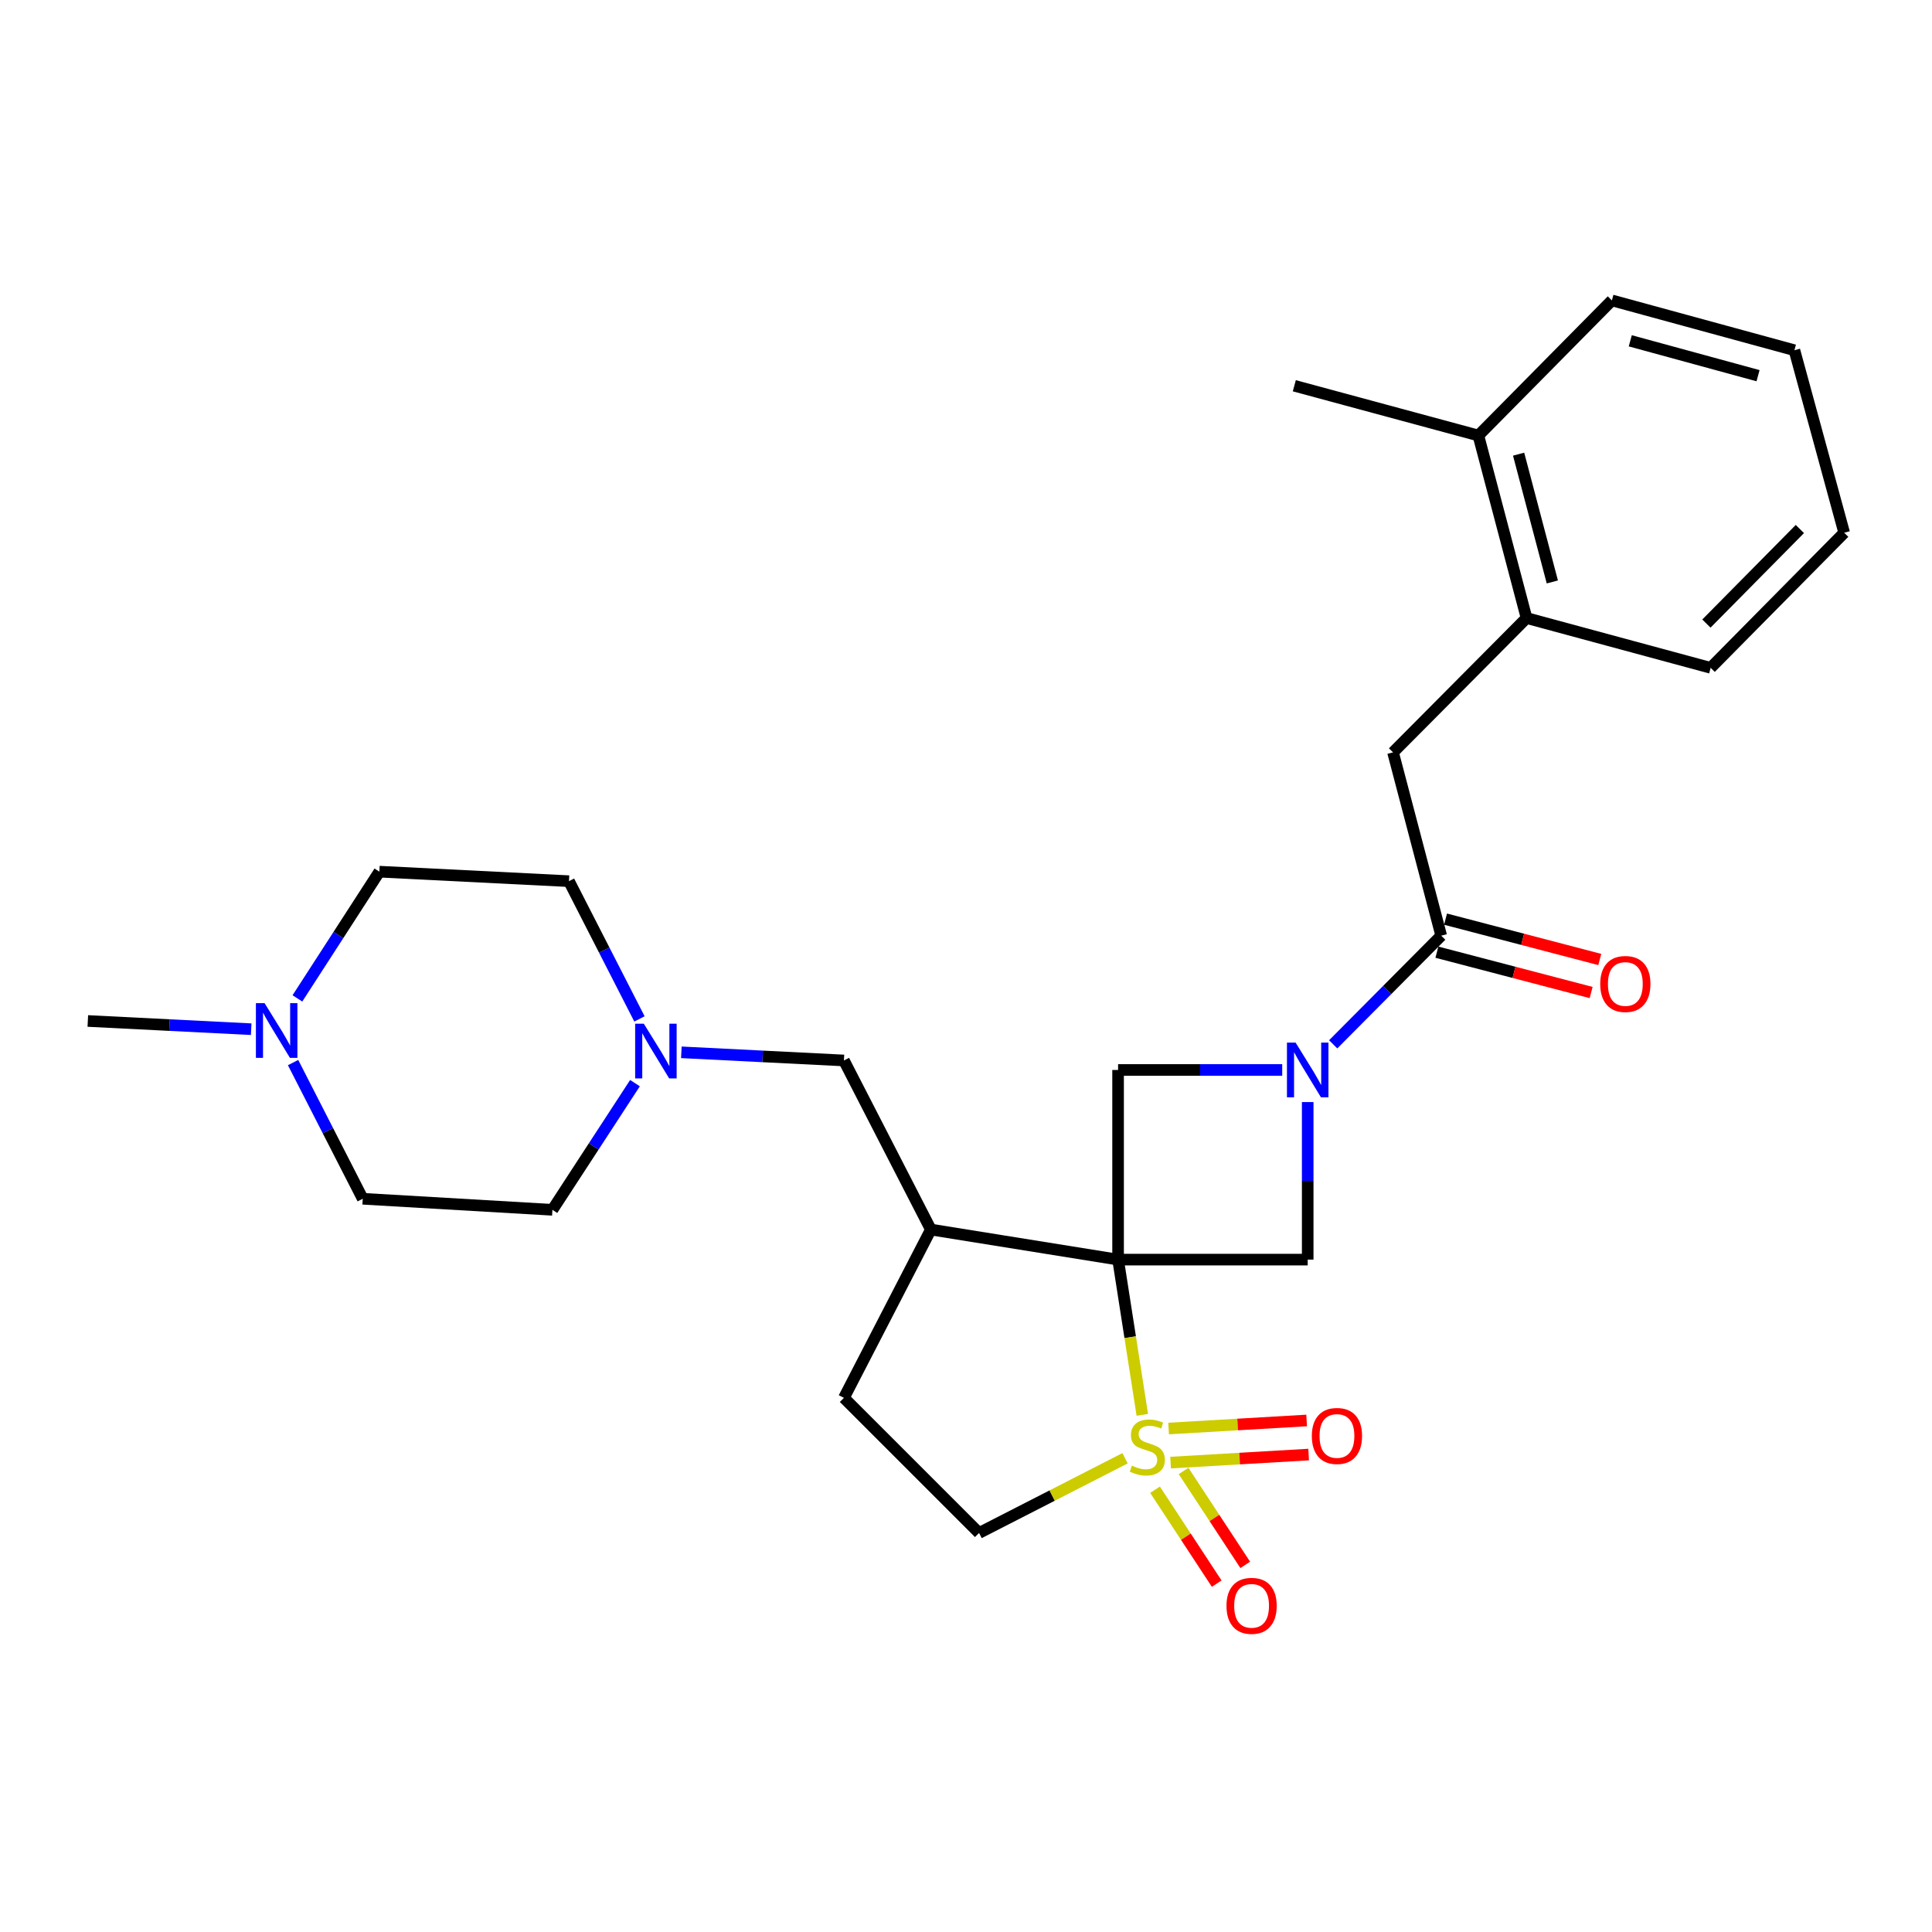 <?xml version='1.0' encoding='iso-8859-1'?>
<svg version='1.1' baseProfile='full'
              xmlns='http://www.w3.org/2000/svg'
                      xmlns:rdkit='http://www.rdkit.org/xml'
                      xmlns:xlink='http://www.w3.org/1999/xlink'
                  xml:space='preserve'
width='1000px' height='1000px' viewBox='0 0 1000 1000'>
<!-- END OF HEADER -->
<rect style='opacity:1.0;fill:#FFFFFF;stroke:none' width='1000' height='1000' x='0' y='0'> </rect>
<path class='bond-0' d='M 578.718,651.973 L 584.989,692.146' style='fill:none;fill-rule:evenodd;stroke:#000000;stroke-width:6px;stroke-linecap:butt;stroke-linejoin:miter;stroke-opacity:1' />
<path class='bond-0' d='M 584.989,692.146 L 591.26,732.32' style='fill:none;fill-rule:evenodd;stroke:#CCCC00;stroke-width:6px;stroke-linecap:butt;stroke-linejoin:miter;stroke-opacity:1' />
<path class='bond-2' d='M 578.718,651.973 L 676.864,651.973' style='fill:none;fill-rule:evenodd;stroke:#000000;stroke-width:6px;stroke-linecap:butt;stroke-linejoin:miter;stroke-opacity:1' />
<path class='bond-3' d='M 578.718,651.973 L 578.718,553.816' style='fill:none;fill-rule:evenodd;stroke:#000000;stroke-width:6px;stroke-linecap:butt;stroke-linejoin:miter;stroke-opacity:1' />
<path class='bond-4' d='M 578.718,651.973 L 481.808,636.412' style='fill:none;fill-rule:evenodd;stroke:#000000;stroke-width:6px;stroke-linecap:butt;stroke-linejoin:miter;stroke-opacity:1' />
<path class='bond-8' d='M 582.321,754.792 L 544.543,774.128' style='fill:none;fill-rule:evenodd;stroke:#CCCC00;stroke-width:6px;stroke-linecap:butt;stroke-linejoin:miter;stroke-opacity:1' />
<path class='bond-8' d='M 544.543,774.128 L 506.764,793.464' style='fill:none;fill-rule:evenodd;stroke:#000000;stroke-width:6px;stroke-linecap:butt;stroke-linejoin:miter;stroke-opacity:1' />
<path class='bond-9' d='M 605.899,757.04 L 641.624,754.957' style='fill:none;fill-rule:evenodd;stroke:#CCCC00;stroke-width:6px;stroke-linecap:butt;stroke-linejoin:miter;stroke-opacity:1' />
<path class='bond-9' d='M 641.624,754.957 L 677.348,752.874' style='fill:none;fill-rule:evenodd;stroke:#FF0000;stroke-width:6px;stroke-linecap:butt;stroke-linejoin:miter;stroke-opacity:1' />
<path class='bond-9' d='M 604.87,739.399 L 640.595,737.316' style='fill:none;fill-rule:evenodd;stroke:#CCCC00;stroke-width:6px;stroke-linecap:butt;stroke-linejoin:miter;stroke-opacity:1' />
<path class='bond-9' d='M 640.595,737.316 L 676.319,735.232' style='fill:none;fill-rule:evenodd;stroke:#FF0000;stroke-width:6px;stroke-linecap:butt;stroke-linejoin:miter;stroke-opacity:1' />
<path class='bond-10' d='M 597.846,771.081 L 613.803,795.383' style='fill:none;fill-rule:evenodd;stroke:#CCCC00;stroke-width:6px;stroke-linecap:butt;stroke-linejoin:miter;stroke-opacity:1' />
<path class='bond-10' d='M 613.803,795.383 L 629.761,819.685' style='fill:none;fill-rule:evenodd;stroke:#FF0000;stroke-width:6px;stroke-linecap:butt;stroke-linejoin:miter;stroke-opacity:1' />
<path class='bond-10' d='M 612.617,761.381 L 628.575,785.683' style='fill:none;fill-rule:evenodd;stroke:#CCCC00;stroke-width:6px;stroke-linecap:butt;stroke-linejoin:miter;stroke-opacity:1' />
<path class='bond-10' d='M 628.575,785.683 L 644.533,809.985' style='fill:none;fill-rule:evenodd;stroke:#FF0000;stroke-width:6px;stroke-linecap:butt;stroke-linejoin:miter;stroke-opacity:1' />
<path class='bond-1' d='M 663.671,553.816 L 621.194,553.816' style='fill:none;fill-rule:evenodd;stroke:#0000FF;stroke-width:6px;stroke-linecap:butt;stroke-linejoin:miter;stroke-opacity:1' />
<path class='bond-1' d='M 621.194,553.816 L 578.718,553.816' style='fill:none;fill-rule:evenodd;stroke:#000000;stroke-width:6px;stroke-linecap:butt;stroke-linejoin:miter;stroke-opacity:1' />
<path class='bond-5' d='M 690.055,540.547 L 718.013,512.423' style='fill:none;fill-rule:evenodd;stroke:#0000FF;stroke-width:6px;stroke-linecap:butt;stroke-linejoin:miter;stroke-opacity:1' />
<path class='bond-5' d='M 718.013,512.423 L 745.97,484.298' style='fill:none;fill-rule:evenodd;stroke:#000000;stroke-width:6px;stroke-linecap:butt;stroke-linejoin:miter;stroke-opacity:1' />
<path class='bond-27' d='M 676.864,570.43 L 676.864,611.202' style='fill:none;fill-rule:evenodd;stroke:#0000FF;stroke-width:6px;stroke-linecap:butt;stroke-linejoin:miter;stroke-opacity:1' />
<path class='bond-27' d='M 676.864,611.202 L 676.864,651.973' style='fill:none;fill-rule:evenodd;stroke:#000000;stroke-width:6px;stroke-linecap:butt;stroke-linejoin:miter;stroke-opacity:1' />
<path class='bond-12' d='M 481.808,636.412 L 436.814,548.898' style='fill:none;fill-rule:evenodd;stroke:#000000;stroke-width:6px;stroke-linecap:butt;stroke-linejoin:miter;stroke-opacity:1' />
<path class='bond-14' d='M 481.808,636.412 L 436.814,723.533' style='fill:none;fill-rule:evenodd;stroke:#000000;stroke-width:6px;stroke-linecap:butt;stroke-linejoin:miter;stroke-opacity:1' />
<path class='bond-7' d='M 745.97,484.298 L 721.034,389.43' style='fill:none;fill-rule:evenodd;stroke:#000000;stroke-width:6px;stroke-linecap:butt;stroke-linejoin:miter;stroke-opacity:1' />
<path class='bond-15' d='M 743.734,492.846 L 783.653,503.287' style='fill:none;fill-rule:evenodd;stroke:#000000;stroke-width:6px;stroke-linecap:butt;stroke-linejoin:miter;stroke-opacity:1' />
<path class='bond-15' d='M 783.653,503.287 L 823.571,513.729' style='fill:none;fill-rule:evenodd;stroke:#FF0000;stroke-width:6px;stroke-linecap:butt;stroke-linejoin:miter;stroke-opacity:1' />
<path class='bond-15' d='M 748.206,475.75 L 788.125,486.191' style='fill:none;fill-rule:evenodd;stroke:#000000;stroke-width:6px;stroke-linecap:butt;stroke-linejoin:miter;stroke-opacity:1' />
<path class='bond-15' d='M 788.125,486.191 L 828.043,496.632' style='fill:none;fill-rule:evenodd;stroke:#FF0000;stroke-width:6px;stroke-linecap:butt;stroke-linejoin:miter;stroke-opacity:1' />
<path class='bond-6' d='M 352.668,544.679 L 394.741,546.788' style='fill:none;fill-rule:evenodd;stroke:#0000FF;stroke-width:6px;stroke-linecap:butt;stroke-linejoin:miter;stroke-opacity:1' />
<path class='bond-6' d='M 394.741,546.788 L 436.814,548.898' style='fill:none;fill-rule:evenodd;stroke:#000000;stroke-width:6px;stroke-linecap:butt;stroke-linejoin:miter;stroke-opacity:1' />
<path class='bond-17' d='M 330.982,527.389 L 312.74,491.741' style='fill:none;fill-rule:evenodd;stroke:#0000FF;stroke-width:6px;stroke-linecap:butt;stroke-linejoin:miter;stroke-opacity:1' />
<path class='bond-17' d='M 312.74,491.741 L 294.498,456.092' style='fill:none;fill-rule:evenodd;stroke:#000000;stroke-width:6px;stroke-linecap:butt;stroke-linejoin:miter;stroke-opacity:1' />
<path class='bond-18' d='M 328.664,560.631 L 307.296,593.416' style='fill:none;fill-rule:evenodd;stroke:#0000FF;stroke-width:6px;stroke-linecap:butt;stroke-linejoin:miter;stroke-opacity:1' />
<path class='bond-18' d='M 307.296,593.416 L 285.927,626.202' style='fill:none;fill-rule:evenodd;stroke:#000000;stroke-width:6px;stroke-linecap:butt;stroke-linejoin:miter;stroke-opacity:1' />
<path class='bond-13' d='M 721.034,389.43 L 790.14,319.892' style='fill:none;fill-rule:evenodd;stroke:#000000;stroke-width:6px;stroke-linecap:butt;stroke-linejoin:miter;stroke-opacity:1' />
<path class='bond-28' d='M 506.764,793.464 L 436.814,723.533' style='fill:none;fill-rule:evenodd;stroke:#000000;stroke-width:6px;stroke-linecap:butt;stroke-linejoin:miter;stroke-opacity:1' />
<path class='bond-11' d='M 151.693,549.982 L 169.722,585.23' style='fill:none;fill-rule:evenodd;stroke:#0000FF;stroke-width:6px;stroke-linecap:butt;stroke-linejoin:miter;stroke-opacity:1' />
<path class='bond-11' d='M 169.722,585.23 L 187.751,620.478' style='fill:none;fill-rule:evenodd;stroke:#000000;stroke-width:6px;stroke-linecap:butt;stroke-linejoin:miter;stroke-opacity:1' />
<path class='bond-21' d='M 130.012,532.713 L 87.733,530.585' style='fill:none;fill-rule:evenodd;stroke:#0000FF;stroke-width:6px;stroke-linecap:butt;stroke-linejoin:miter;stroke-opacity:1' />
<path class='bond-21' d='M 87.733,530.585 L 45.455,528.458' style='fill:none;fill-rule:evenodd;stroke:#000000;stroke-width:6px;stroke-linecap:butt;stroke-linejoin:miter;stroke-opacity:1' />
<path class='bond-29' d='M 153.939,516.769 L 175.15,483.971' style='fill:none;fill-rule:evenodd;stroke:#0000FF;stroke-width:6px;stroke-linecap:butt;stroke-linejoin:miter;stroke-opacity:1' />
<path class='bond-29' d='M 175.15,483.971 L 196.361,451.173' style='fill:none;fill-rule:evenodd;stroke:#000000;stroke-width:6px;stroke-linecap:butt;stroke-linejoin:miter;stroke-opacity:1' />
<path class='bond-16' d='M 790.14,319.892 L 765.203,225.417' style='fill:none;fill-rule:evenodd;stroke:#000000;stroke-width:6px;stroke-linecap:butt;stroke-linejoin:miter;stroke-opacity:1' />
<path class='bond-16' d='M 803.486,301.211 L 786.03,235.079' style='fill:none;fill-rule:evenodd;stroke:#000000;stroke-width:6px;stroke-linecap:butt;stroke-linejoin:miter;stroke-opacity:1' />
<path class='bond-22' d='M 790.14,319.892 L 885.429,345.673' style='fill:none;fill-rule:evenodd;stroke:#000000;stroke-width:6px;stroke-linecap:butt;stroke-linejoin:miter;stroke-opacity:1' />
<path class='bond-23' d='M 765.203,225.417 L 669.933,199.666' style='fill:none;fill-rule:evenodd;stroke:#000000;stroke-width:6px;stroke-linecap:butt;stroke-linejoin:miter;stroke-opacity:1' />
<path class='bond-24' d='M 765.203,225.417 L 834.309,155.487' style='fill:none;fill-rule:evenodd;stroke:#000000;stroke-width:6px;stroke-linecap:butt;stroke-linejoin:miter;stroke-opacity:1' />
<path class='bond-20' d='M 294.498,456.092 L 196.361,451.173' style='fill:none;fill-rule:evenodd;stroke:#000000;stroke-width:6px;stroke-linecap:butt;stroke-linejoin:miter;stroke-opacity:1' />
<path class='bond-19' d='M 285.927,626.202 L 187.751,620.478' style='fill:none;fill-rule:evenodd;stroke:#000000;stroke-width:6px;stroke-linecap:butt;stroke-linejoin:miter;stroke-opacity:1' />
<path class='bond-25' d='M 885.429,345.673 L 954.545,275.752' style='fill:none;fill-rule:evenodd;stroke:#000000;stroke-width:6px;stroke-linecap:butt;stroke-linejoin:miter;stroke-opacity:1' />
<path class='bond-25' d='M 883.229,322.762 L 931.61,273.817' style='fill:none;fill-rule:evenodd;stroke:#000000;stroke-width:6px;stroke-linecap:butt;stroke-linejoin:miter;stroke-opacity:1' />
<path class='bond-30' d='M 834.309,155.487 L 928.784,181.277' style='fill:none;fill-rule:evenodd;stroke:#000000;stroke-width:6px;stroke-linecap:butt;stroke-linejoin:miter;stroke-opacity:1' />
<path class='bond-30' d='M 843.827,176.403 L 909.959,194.457' style='fill:none;fill-rule:evenodd;stroke:#000000;stroke-width:6px;stroke-linecap:butt;stroke-linejoin:miter;stroke-opacity:1' />
<path class='bond-26' d='M 954.545,275.752 L 928.784,181.277' style='fill:none;fill-rule:evenodd;stroke:#000000;stroke-width:6px;stroke-linecap:butt;stroke-linejoin:miter;stroke-opacity:1' />
<path  class='atom-1' d='M 585.847 758.612
Q 586.167 758.732, 587.487 759.292
Q 588.807 759.852, 590.247 760.212
Q 591.727 760.532, 593.167 760.532
Q 595.847 760.532, 597.407 759.252
Q 598.967 757.932, 598.967 755.652
Q 598.967 754.092, 598.167 753.132
Q 597.407 752.172, 596.207 751.652
Q 595.007 751.132, 593.007 750.532
Q 590.487 749.772, 588.967 749.052
Q 587.487 748.332, 586.407 746.812
Q 585.367 745.292, 585.367 742.732
Q 585.367 739.172, 587.767 736.972
Q 590.207 734.772, 595.007 734.772
Q 598.287 734.772, 602.007 736.332
L 601.087 739.412
Q 597.687 738.012, 595.127 738.012
Q 592.367 738.012, 590.847 739.172
Q 589.327 740.292, 589.367 742.252
Q 589.367 743.772, 590.127 744.692
Q 590.927 745.612, 592.047 746.132
Q 593.207 746.652, 595.127 747.252
Q 597.687 748.052, 599.207 748.852
Q 600.727 749.652, 601.807 751.292
Q 602.927 752.892, 602.927 755.652
Q 602.927 759.572, 600.287 761.692
Q 597.687 763.772, 593.327 763.772
Q 590.807 763.772, 588.887 763.212
Q 587.007 762.692, 584.767 761.772
L 585.847 758.612
' fill='#CCCC00'/>
<path  class='atom-2' d='M 670.604 539.656
L 679.884 554.656
Q 680.804 556.136, 682.284 558.816
Q 683.764 561.496, 683.844 561.656
L 683.844 539.656
L 687.604 539.656
L 687.604 567.976
L 683.724 567.976
L 673.764 551.576
Q 672.604 549.656, 671.364 547.456
Q 670.164 545.256, 669.804 544.576
L 669.804 567.976
L 666.124 567.976
L 666.124 539.656
L 670.604 539.656
' fill='#0000FF'/>
<path  class='atom-7' d='M 333.232 529.858
L 342.512 544.858
Q 343.432 546.338, 344.912 549.018
Q 346.392 551.698, 346.472 551.858
L 346.472 529.858
L 350.232 529.858
L 350.232 558.178
L 346.352 558.178
L 336.392 541.778
Q 335.232 539.858, 333.992 537.658
Q 332.792 535.458, 332.432 534.778
L 332.432 558.178
L 328.752 558.178
L 328.752 529.858
L 333.232 529.858
' fill='#0000FF'/>
<path  class='atom-10' d='M 679.003 743.249
Q 679.003 736.449, 682.363 732.649
Q 685.723 728.849, 692.003 728.849
Q 698.283 728.849, 701.643 732.649
Q 705.003 736.449, 705.003 743.249
Q 705.003 750.129, 701.603 754.049
Q 698.203 757.929, 692.003 757.929
Q 685.763 757.929, 682.363 754.049
Q 679.003 750.169, 679.003 743.249
M 692.003 754.729
Q 696.323 754.729, 698.643 751.849
Q 701.003 748.929, 701.003 743.249
Q 701.003 737.689, 698.643 734.889
Q 696.323 732.049, 692.003 732.049
Q 687.683 732.049, 685.323 734.849
Q 683.003 737.649, 683.003 743.249
Q 683.003 748.969, 685.323 751.849
Q 687.683 754.729, 692.003 754.729
' fill='#FF0000'/>
<path  class='atom-11' d='M 634.824 831.175
Q 634.824 824.375, 638.184 820.575
Q 641.544 816.775, 647.824 816.775
Q 654.104 816.775, 657.464 820.575
Q 660.824 824.375, 660.824 831.175
Q 660.824 838.055, 657.424 841.975
Q 654.024 845.855, 647.824 845.855
Q 641.584 845.855, 638.184 841.975
Q 634.824 838.095, 634.824 831.175
M 647.824 842.655
Q 652.144 842.655, 654.464 839.775
Q 656.824 836.855, 656.824 831.175
Q 656.824 825.615, 654.464 822.815
Q 652.144 819.975, 647.824 819.975
Q 643.504 819.975, 641.144 822.775
Q 638.824 825.575, 638.824 831.175
Q 638.824 836.895, 641.144 839.775
Q 643.504 842.655, 647.824 842.655
' fill='#FF0000'/>
<path  class='atom-12' d='M 136.939 519.216
L 146.219 534.216
Q 147.139 535.696, 148.619 538.376
Q 150.099 541.056, 150.179 541.216
L 150.179 519.216
L 153.939 519.216
L 153.939 547.536
L 150.059 547.536
L 140.099 531.136
Q 138.939 529.216, 137.699 527.016
Q 136.499 524.816, 136.139 524.136
L 136.139 547.536
L 132.459 547.536
L 132.459 519.216
L 136.939 519.216
' fill='#0000FF'/>
<path  class='atom-16' d='M 828.27 509.305
Q 828.27 502.505, 831.63 498.705
Q 834.99 494.905, 841.27 494.905
Q 847.55 494.905, 850.91 498.705
Q 854.27 502.505, 854.27 509.305
Q 854.27 516.185, 850.87 520.105
Q 847.47 523.985, 841.27 523.985
Q 835.03 523.985, 831.63 520.105
Q 828.27 516.225, 828.27 509.305
M 841.27 520.785
Q 845.59 520.785, 847.91 517.905
Q 850.27 514.985, 850.27 509.305
Q 850.27 503.745, 847.91 500.945
Q 845.59 498.105, 841.27 498.105
Q 836.95 498.105, 834.59 500.905
Q 832.27 503.705, 832.27 509.305
Q 832.27 515.025, 834.59 517.905
Q 836.95 520.785, 841.27 520.785
' fill='#FF0000'/>
</svg>
